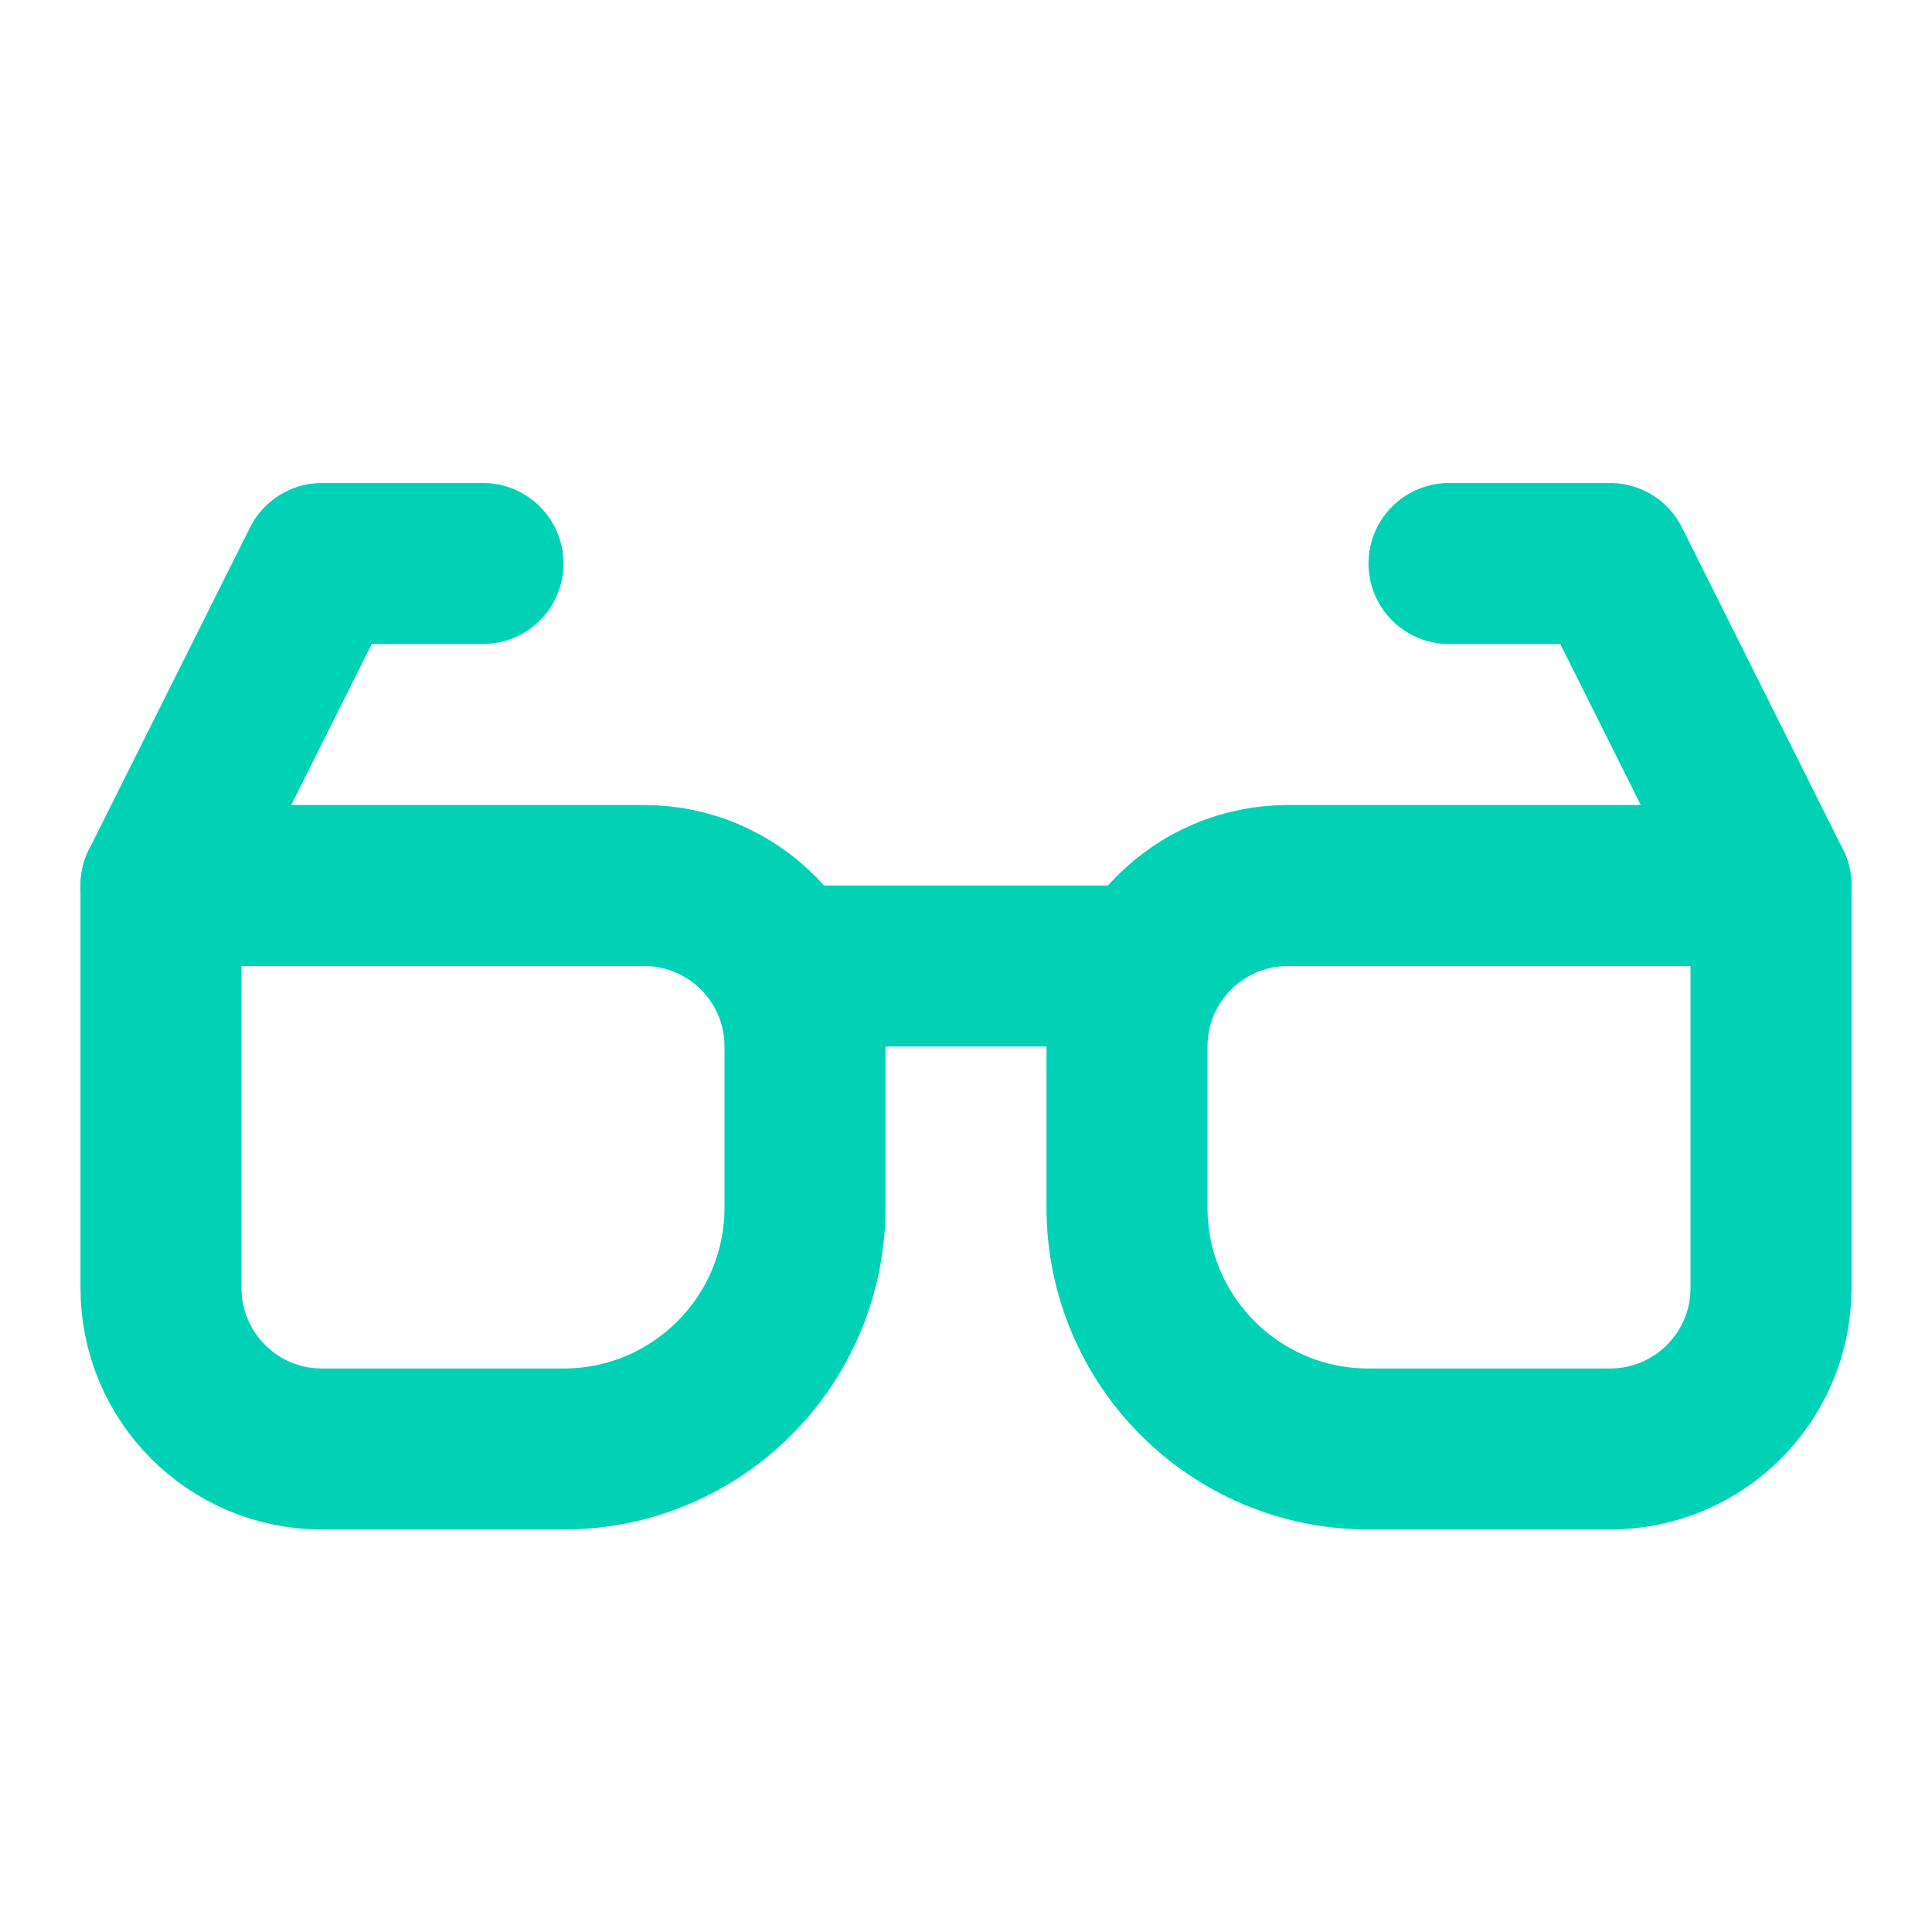 <?xml version="1.0" encoding="UTF-8"?> <svg xmlns="http://www.w3.org/2000/svg" width="24" height="24" viewBox="0 0 24 24" fill="none"><path d="M2 11H8C9.105 11 10 11.895 10 13V15C10 16.657 8.657 18 7 18H4C2.895 18 2 17.105 2 16V11Z" stroke="#01D2B6" stroke-width="2" stroke-linecap="round" stroke-linejoin="round"></path><path d="M14 13C14 11.895 14.895 11 16 11H22V16C22 17.105 21.105 18 20 18H17C15.343 18 14 16.657 14 15V13Z" stroke="#01D2B6" stroke-width="2" stroke-linecap="round" stroke-linejoin="round"></path><path d="M2 11L4 7H6M22 11L20 7H18" stroke="#01D2B6" stroke-width="2" stroke-linecap="round" stroke-linejoin="round"></path><path d="M10 12H14" stroke="#01D2B6" stroke-width="2" stroke-linecap="round" stroke-linejoin="round"></path></svg> 